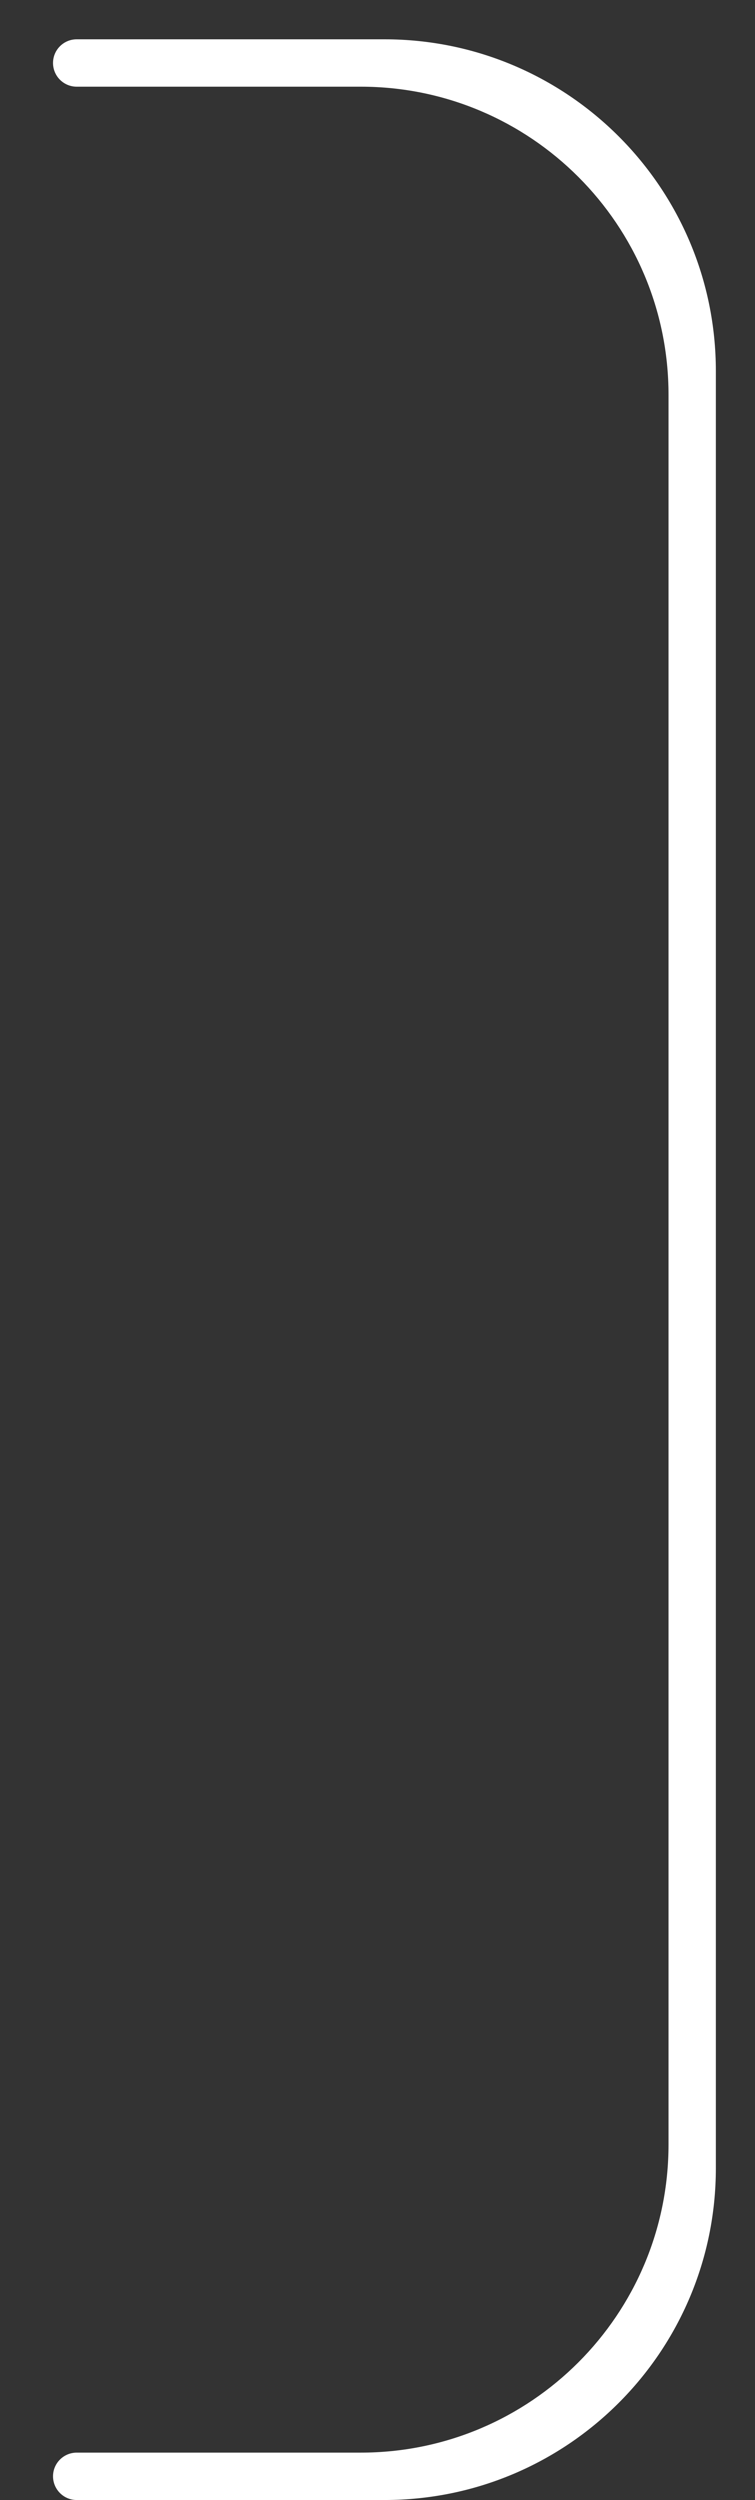 <?xml version="1.0" encoding="UTF-8"?> <svg xmlns="http://www.w3.org/2000/svg" width="13" height="43" viewBox="0 0 13 43" fill="none"><rect x="0" y="0" width="13" height="43" fill="#333333" stroke="none"/><path d="M12.326 37.292C12.326 40.444 9.771 42.999 6.62 42.999H1.321C1.096 42.999 0.913 42.816 0.913 42.591V42.591C0.913 42.366 1.096 42.184 1.321 42.184H6.212C9.138 42.184 11.511 39.811 11.511 36.885L11.511 6.79C11.511 3.864 9.138 1.491 6.212 1.491L1.321 1.491C1.096 1.491 0.913 1.309 0.913 1.083V1.083C0.913 0.858 1.096 0.676 1.321 0.676L6.62 0.676C9.771 0.676 12.326 3.231 12.326 6.382L12.326 37.292Z" fill="white"></path></svg> 
